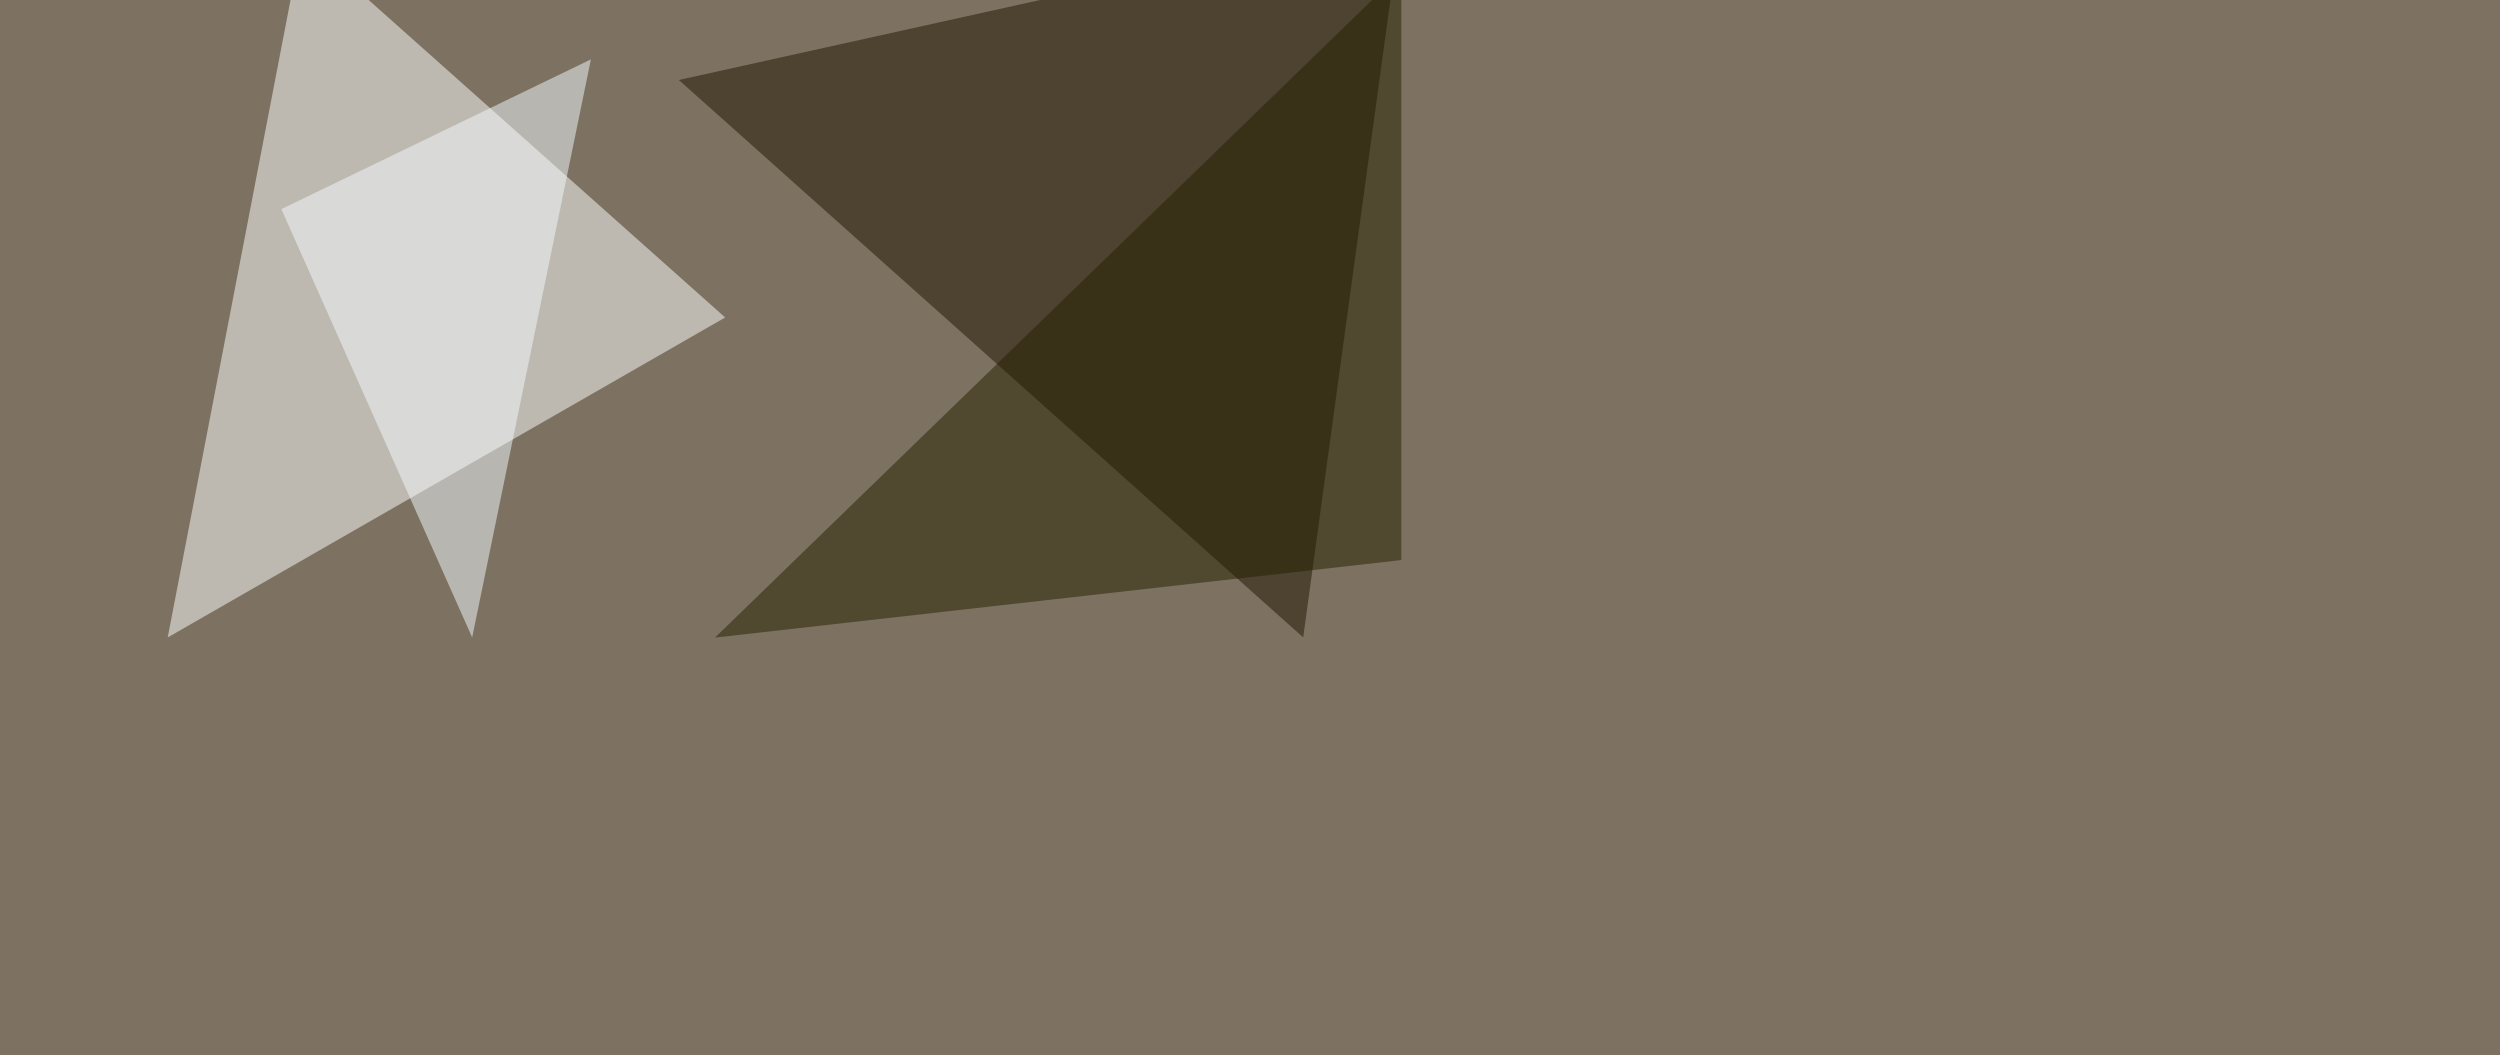 <svg xmlns="http://www.w3.org/2000/svg" width="1419" height="599" ><filter id="a"><feGaussianBlur stdDeviation="55"/></filter><rect width="100%" height="100%" fill="#7d7261"/><g filter="url(#a)"><g fill-opacity=".5"><path fill="#fff" d="M171.4-33.7l240.2 213.9L95.2 361.8z"/><path fill="#211300" d="M385.3 45.4l354.4 316.4 55.7-407.2z"/><path fill="#f5faff" d="M335.4 33.7l-175.7 85L268 361.8z"/><path fill="#242000" d="M795.4-16.1v334l-389.6 44z"/></g></g></svg>